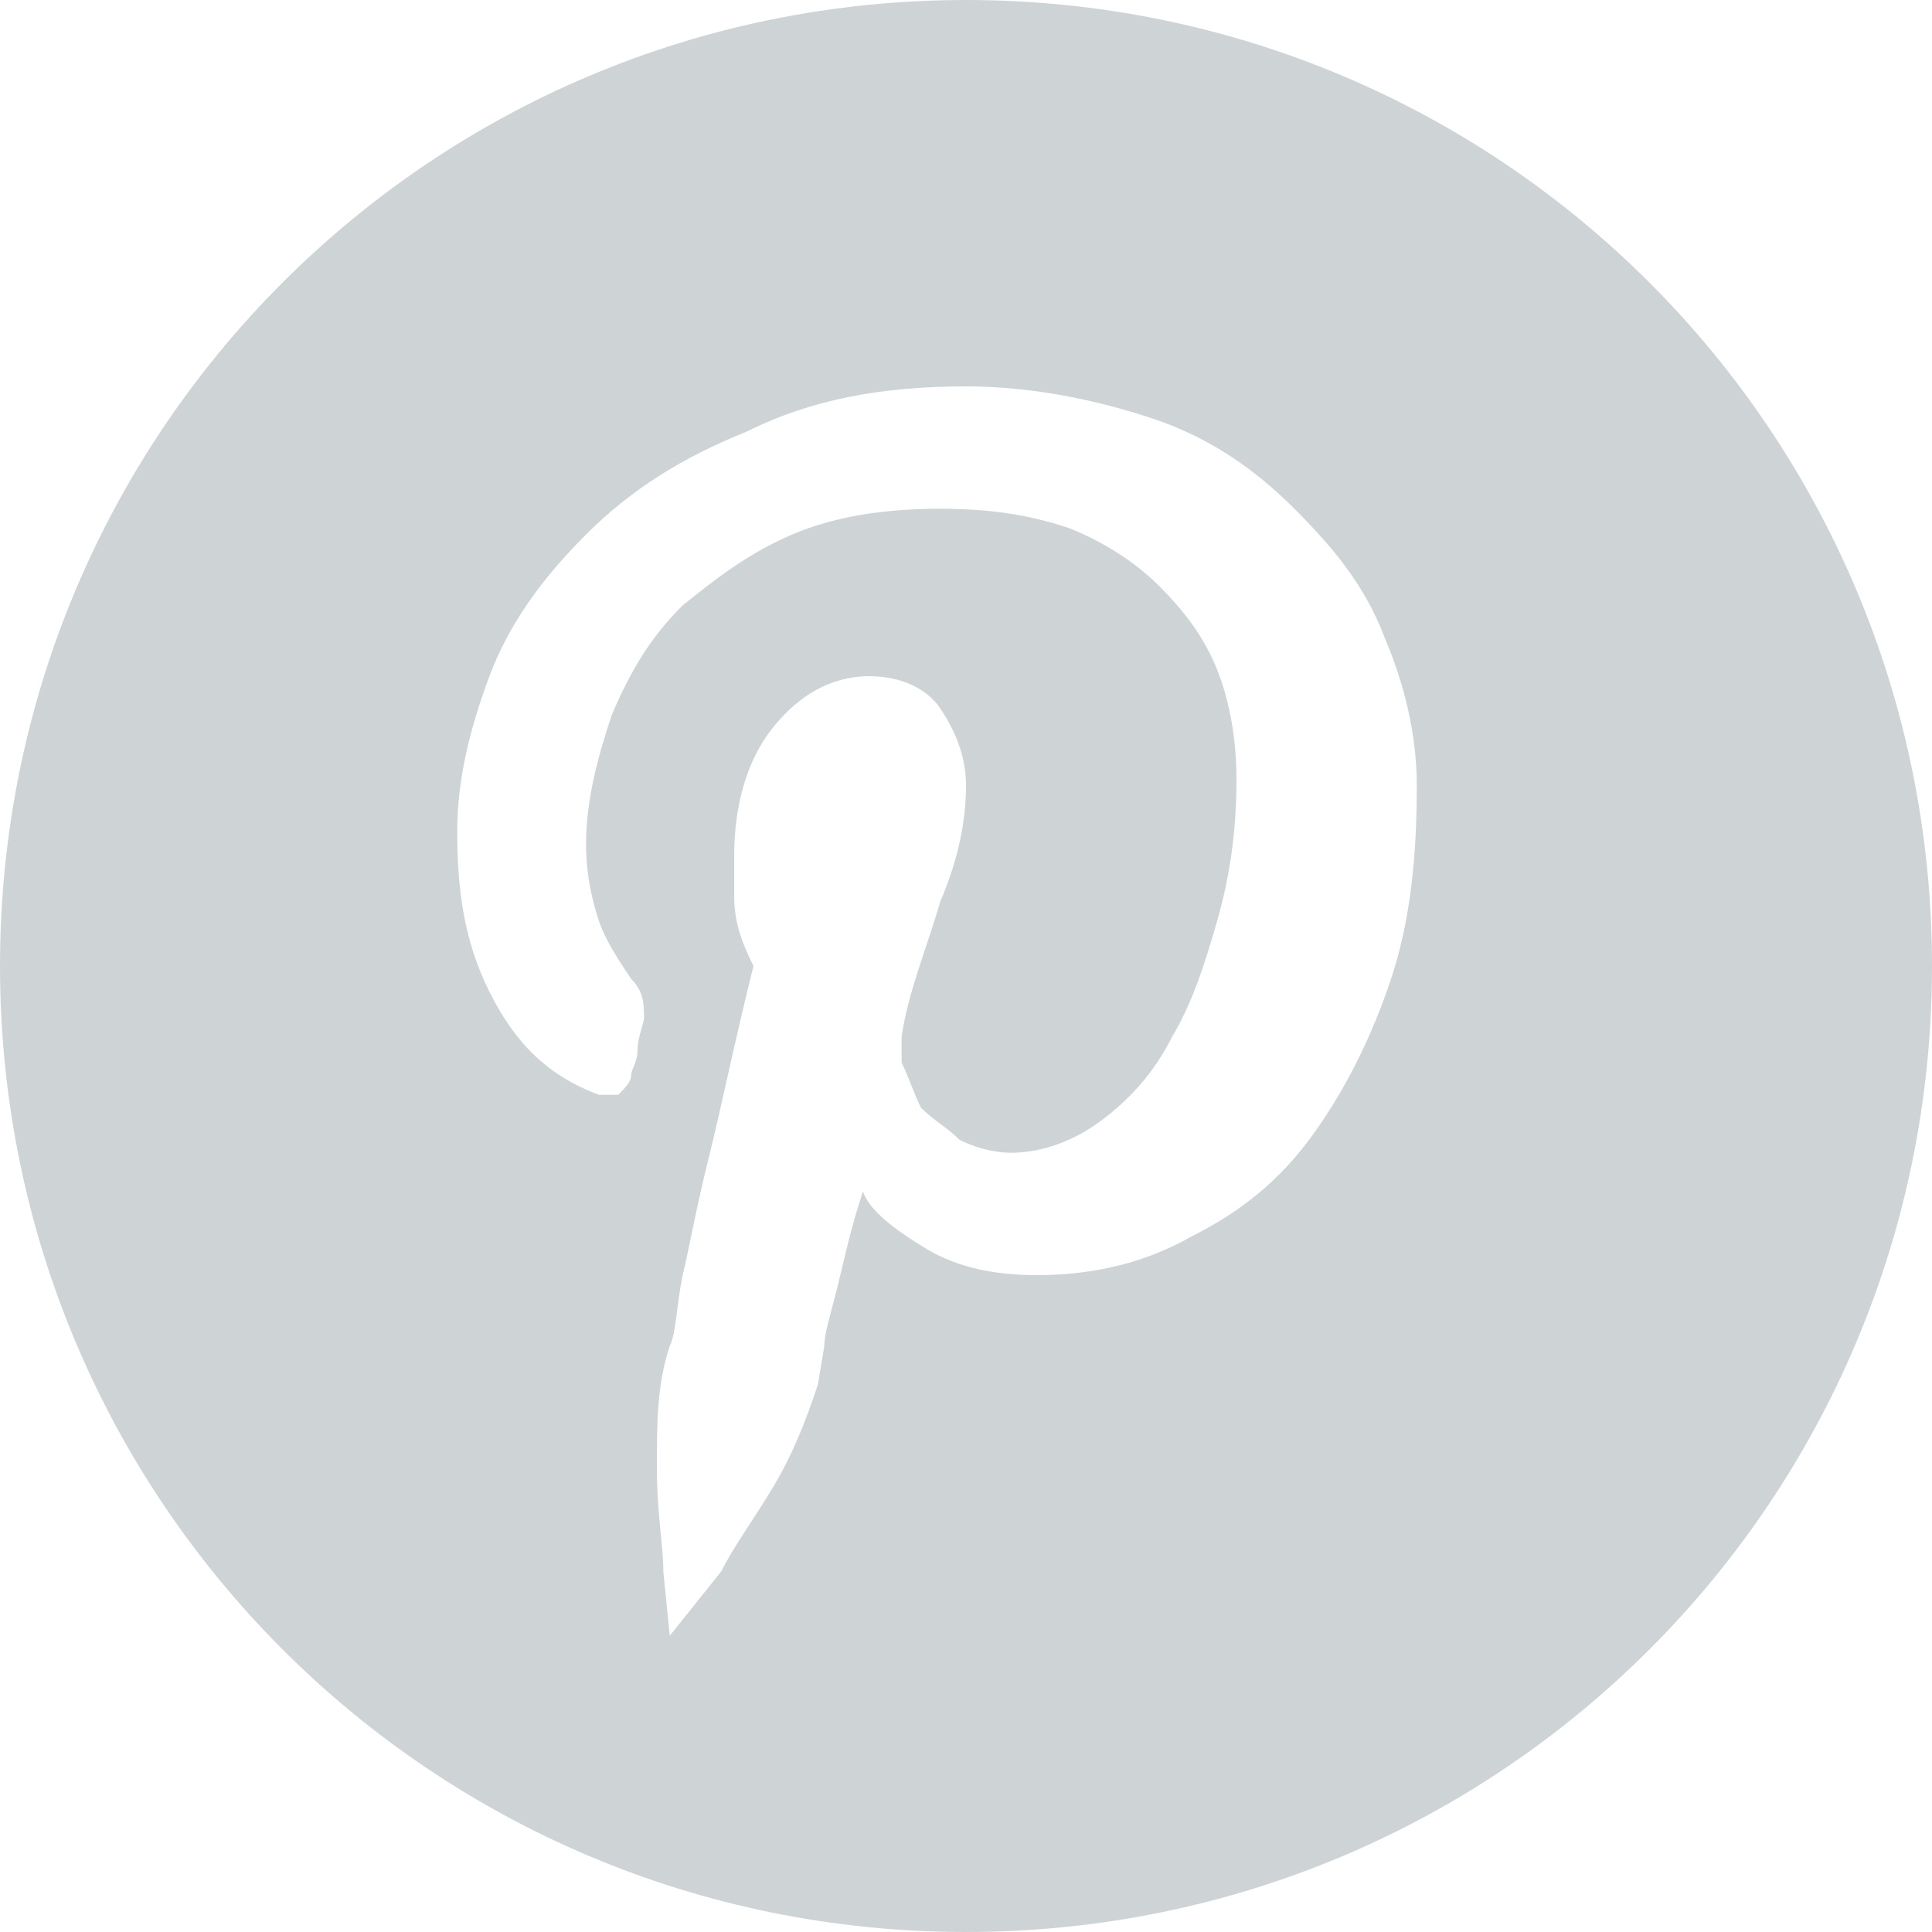 <?xml version="1.0" encoding="utf-8"?>
<!-- Generator: Adobe Illustrator 21.0.2, SVG Export Plug-In . SVG Version: 6.00 Build 0)  -->
<svg version="1.1" id="Layer_1" xmlns="http://www.w3.org/2000/svg" xmlns:xlink="http://www.w3.org/1999/xlink" x="0px" y="0px"
	 viewBox="0 0 30 30" style="enable-background:new 0 0 30 30;" xml:space="preserve">
<style type="text/css">
	.st0{fill:#CED4D6;}
</style>
<path class="st0" d="M15,0C6.7,0,0,6.7,0,15s6.7,15,15,15s15-6.7,15-15S23.3,0,15,0z M21.6,15.2c-0.3,0.9-0.7,1.7-1.2,2.4
	s-1.1,1.2-1.9,1.6c-0.7,0.4-1.5,0.6-2.4,0.6c-0.6,0-1.2-0.1-1.7-0.4s-0.9-0.6-1-0.9c-0.2,0.6-0.3,1.1-0.4,1.5
	c-0.1,0.4-0.2,0.7-0.2,0.9l-0.1,0.6c-0.2,0.6-0.4,1.1-0.7,1.6s-0.6,0.9-0.8,1.3l-0.8,1l-0.1-1c0-0.4-0.1-0.9-0.1-1.6s0-1.3,0.2-1.9
	c0.1-0.2,0.1-0.6,0.2-1.1c0.1-0.4,0.2-1,0.4-1.8s0.4-1.8,0.7-3c-0.2-0.4-0.3-0.7-0.3-1.1c0-0.2,0-0.4,0-0.6c0-0.8,0.2-1.5,0.6-2
	c0.4-0.5,0.9-0.8,1.5-0.8c0.5,0,0.9,0.2,1.1,0.5c0.2,0.3,0.4,0.7,0.4,1.2s-0.1,1.1-0.4,1.8c-0.2,0.7-0.5,1.4-0.6,2.1
	c0-0.1,0,0.2,0,0.4c0.1,0.2,0.2,0.5,0.3,0.7c0.2,0.2,0.4,0.3,0.6,0.5c0.2,0.1,0.5,0.2,0.8,0.2c0.5,0,1-0.2,1.4-0.5s0.8-0.7,1.1-1.3
	c0.3-0.5,0.5-1.1,0.7-1.8s0.3-1.4,0.3-2.2c0-0.6-0.1-1.2-0.3-1.7c-0.2-0.5-0.5-0.9-0.9-1.3c-0.4-0.4-0.9-0.7-1.4-0.9
	c-0.6-0.2-1.2-0.3-2-0.3S13,8,12.3,8.3c-0.7,0.3-1.2,0.7-1.7,1.1c-0.5,0.5-0.8,1-1.1,1.7c-0.2,0.6-0.4,1.3-0.4,2
	c0,0.5,0.1,0.9,0.2,1.2c0.1,0.3,0.3,0.6,0.5,0.9c0.2,0.2,0.2,0.4,0.2,0.6c0,0.1-0.1,0.3-0.1,0.5s-0.1,0.3-0.1,0.4S9.7,16.9,9.6,17
	c-0.1,0-0.2,0-0.3,0c-0.8-0.3-1.3-0.8-1.7-1.6s-0.5-1.6-0.5-2.5c0-0.8,0.2-1.6,0.5-2.4C7.9,9.7,8.4,9,9.1,8.3s1.5-1.2,2.5-1.6
	C12.6,6.2,13.7,6,15,6c1,0,2,0.2,2.9,0.5s1.6,0.8,2.2,1.4s1.1,1.2,1.4,2c0.3,0.7,0.5,1.5,0.5,2.3C22,13.3,21.9,14.3,21.6,15.2z"/>
</svg>
